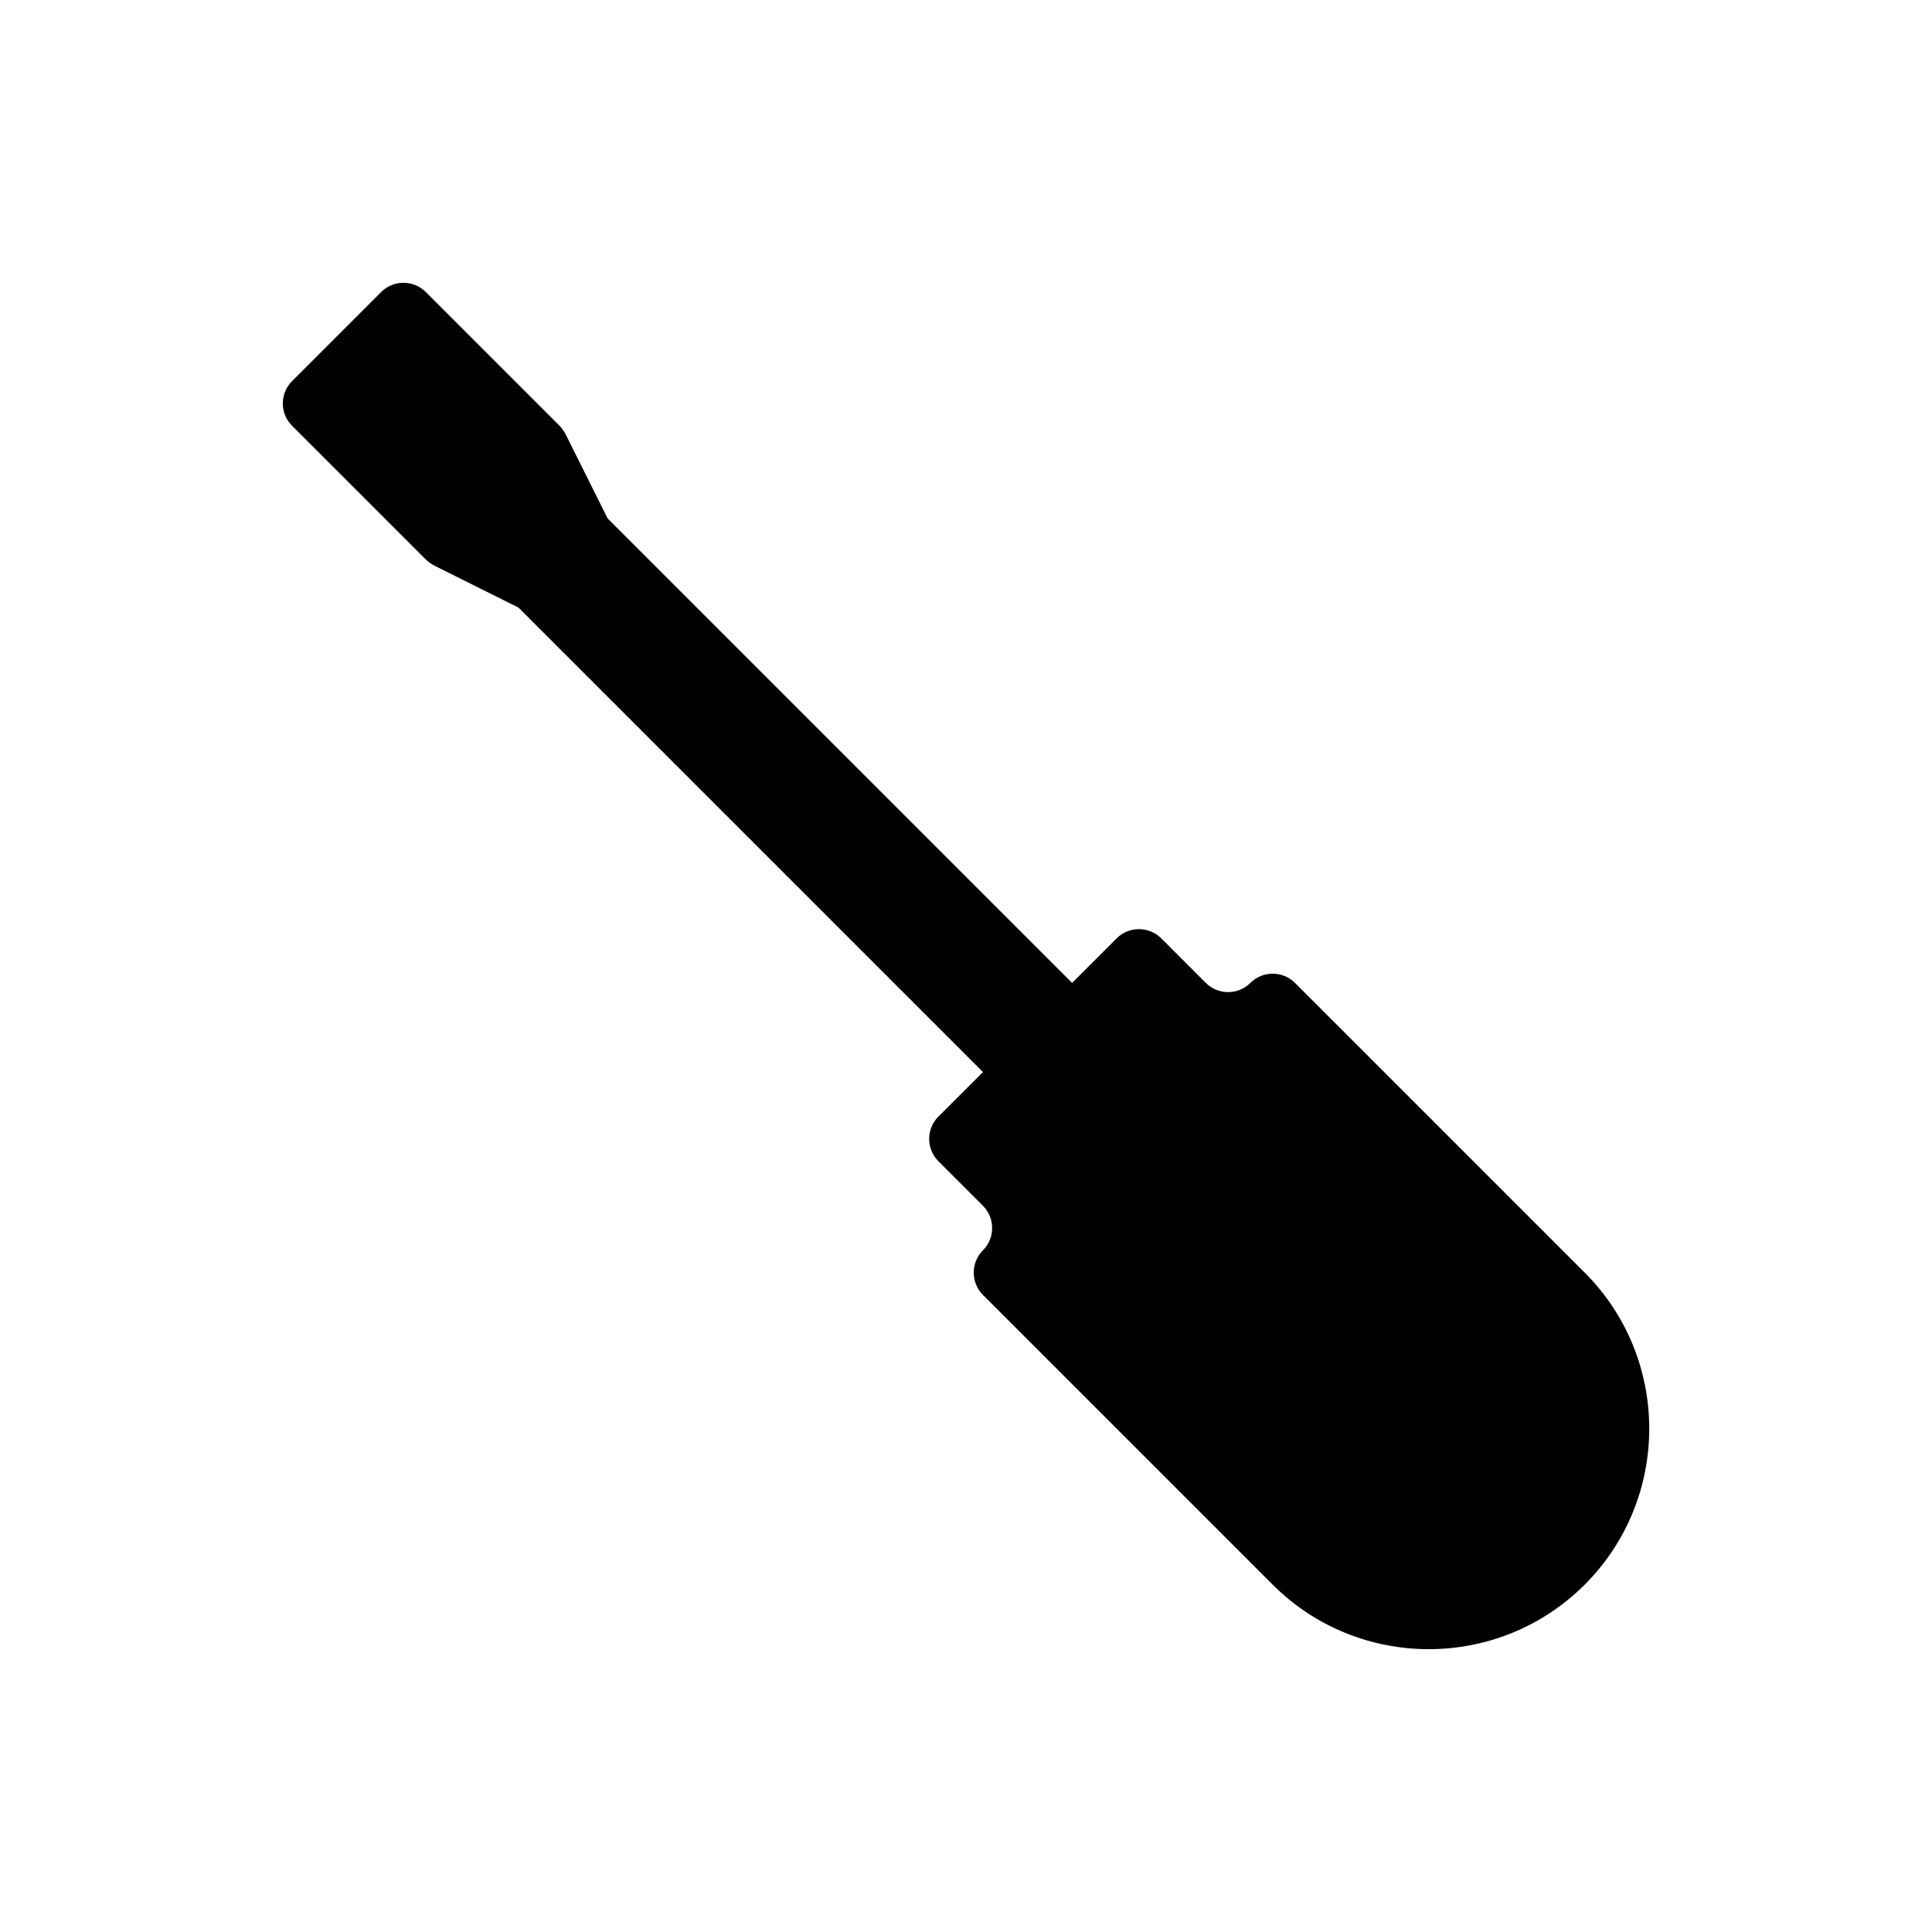 <?xml version="1.0" encoding="UTF-8"?>
<!-- Uploaded to: SVG Repo, www.svgrepo.com, Generator: SVG Repo Mixer Tools -->
<svg fill="#000000" width="800px" height="800px" version="1.1" viewBox="144 144 512 512" xmlns="http://www.w3.org/2000/svg">
 <path d="m475.36 404.48c-3.25 3.25-8.566 3.25-11.812 0l-11.812-11.812c-3.25-3.25-8.566-3.25-11.812 0l-11.812 11.812-123.09-123.09-11.164-22.387c-0.473-0.828-0.945-1.535-1.594-2.184l-35.438-35.438c-3.25-3.25-8.566-3.25-11.812 0l-23.625 23.625c-3.25 3.25-3.25 8.566 0 11.812l35.438 35.438c0.648 0.648 1.359 1.121 2.184 1.594l22.387 11.164 123.09 123.09-11.812 11.812c-3.25 3.25-3.25 8.566 0 11.812l11.812 11.812c3.25 3.25 3.25 8.566 0 11.812-3.25 3.25-3.25 8.566 0 11.812l76.785 76.785c22.801 22.801 59.891 22.801 82.691 0s22.801-59.891 0-82.691l-76.785-76.785c-3.25-3.242-8.566-3.242-11.812 0.008z"/>
</svg>